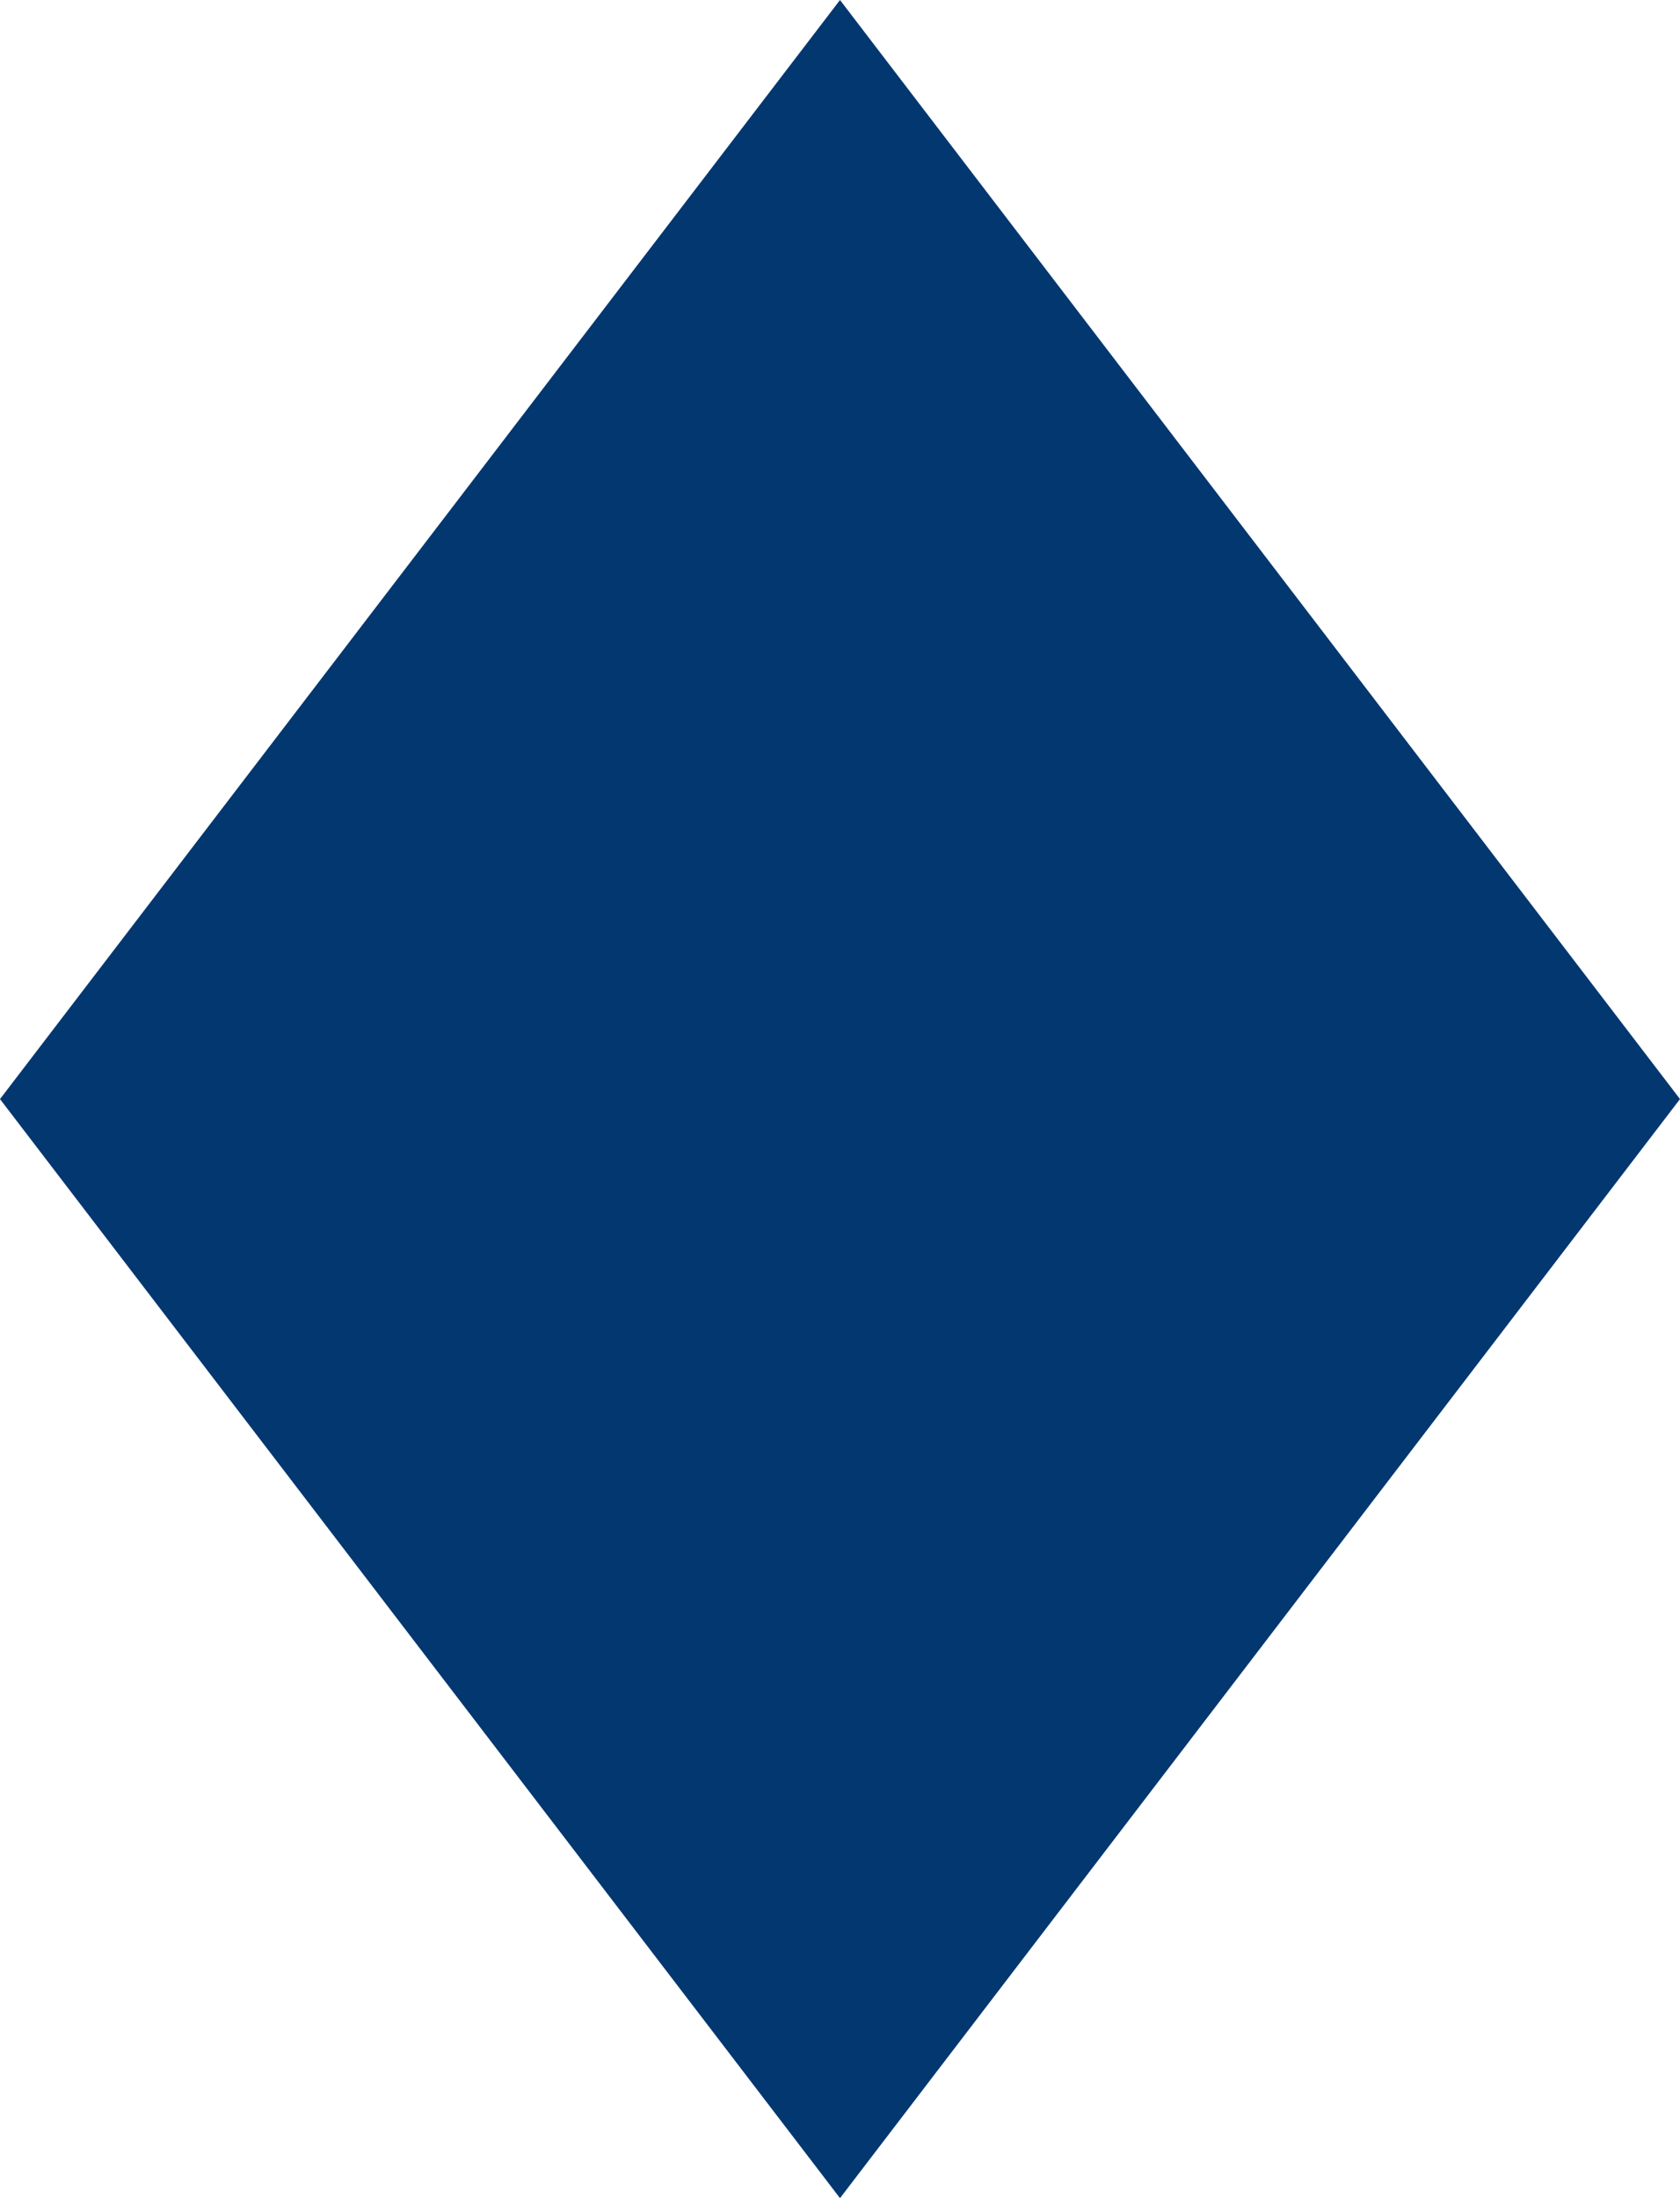 <svg height="17" viewBox="0 0 13 17" width="13" xmlns="http://www.w3.org/2000/svg"><g fill="#033770"><path d="m6.5 15.354-5.241-6.854 5.241-6.854 5.241 6.854z"/><path d="m6.5 3.292-3.982 5.208 3.982 5.208 3.982-5.208zm0-3.292 6.5 8.5-6.5 8.5-6.5-8.5z" fill="#033770"/></g></svg>